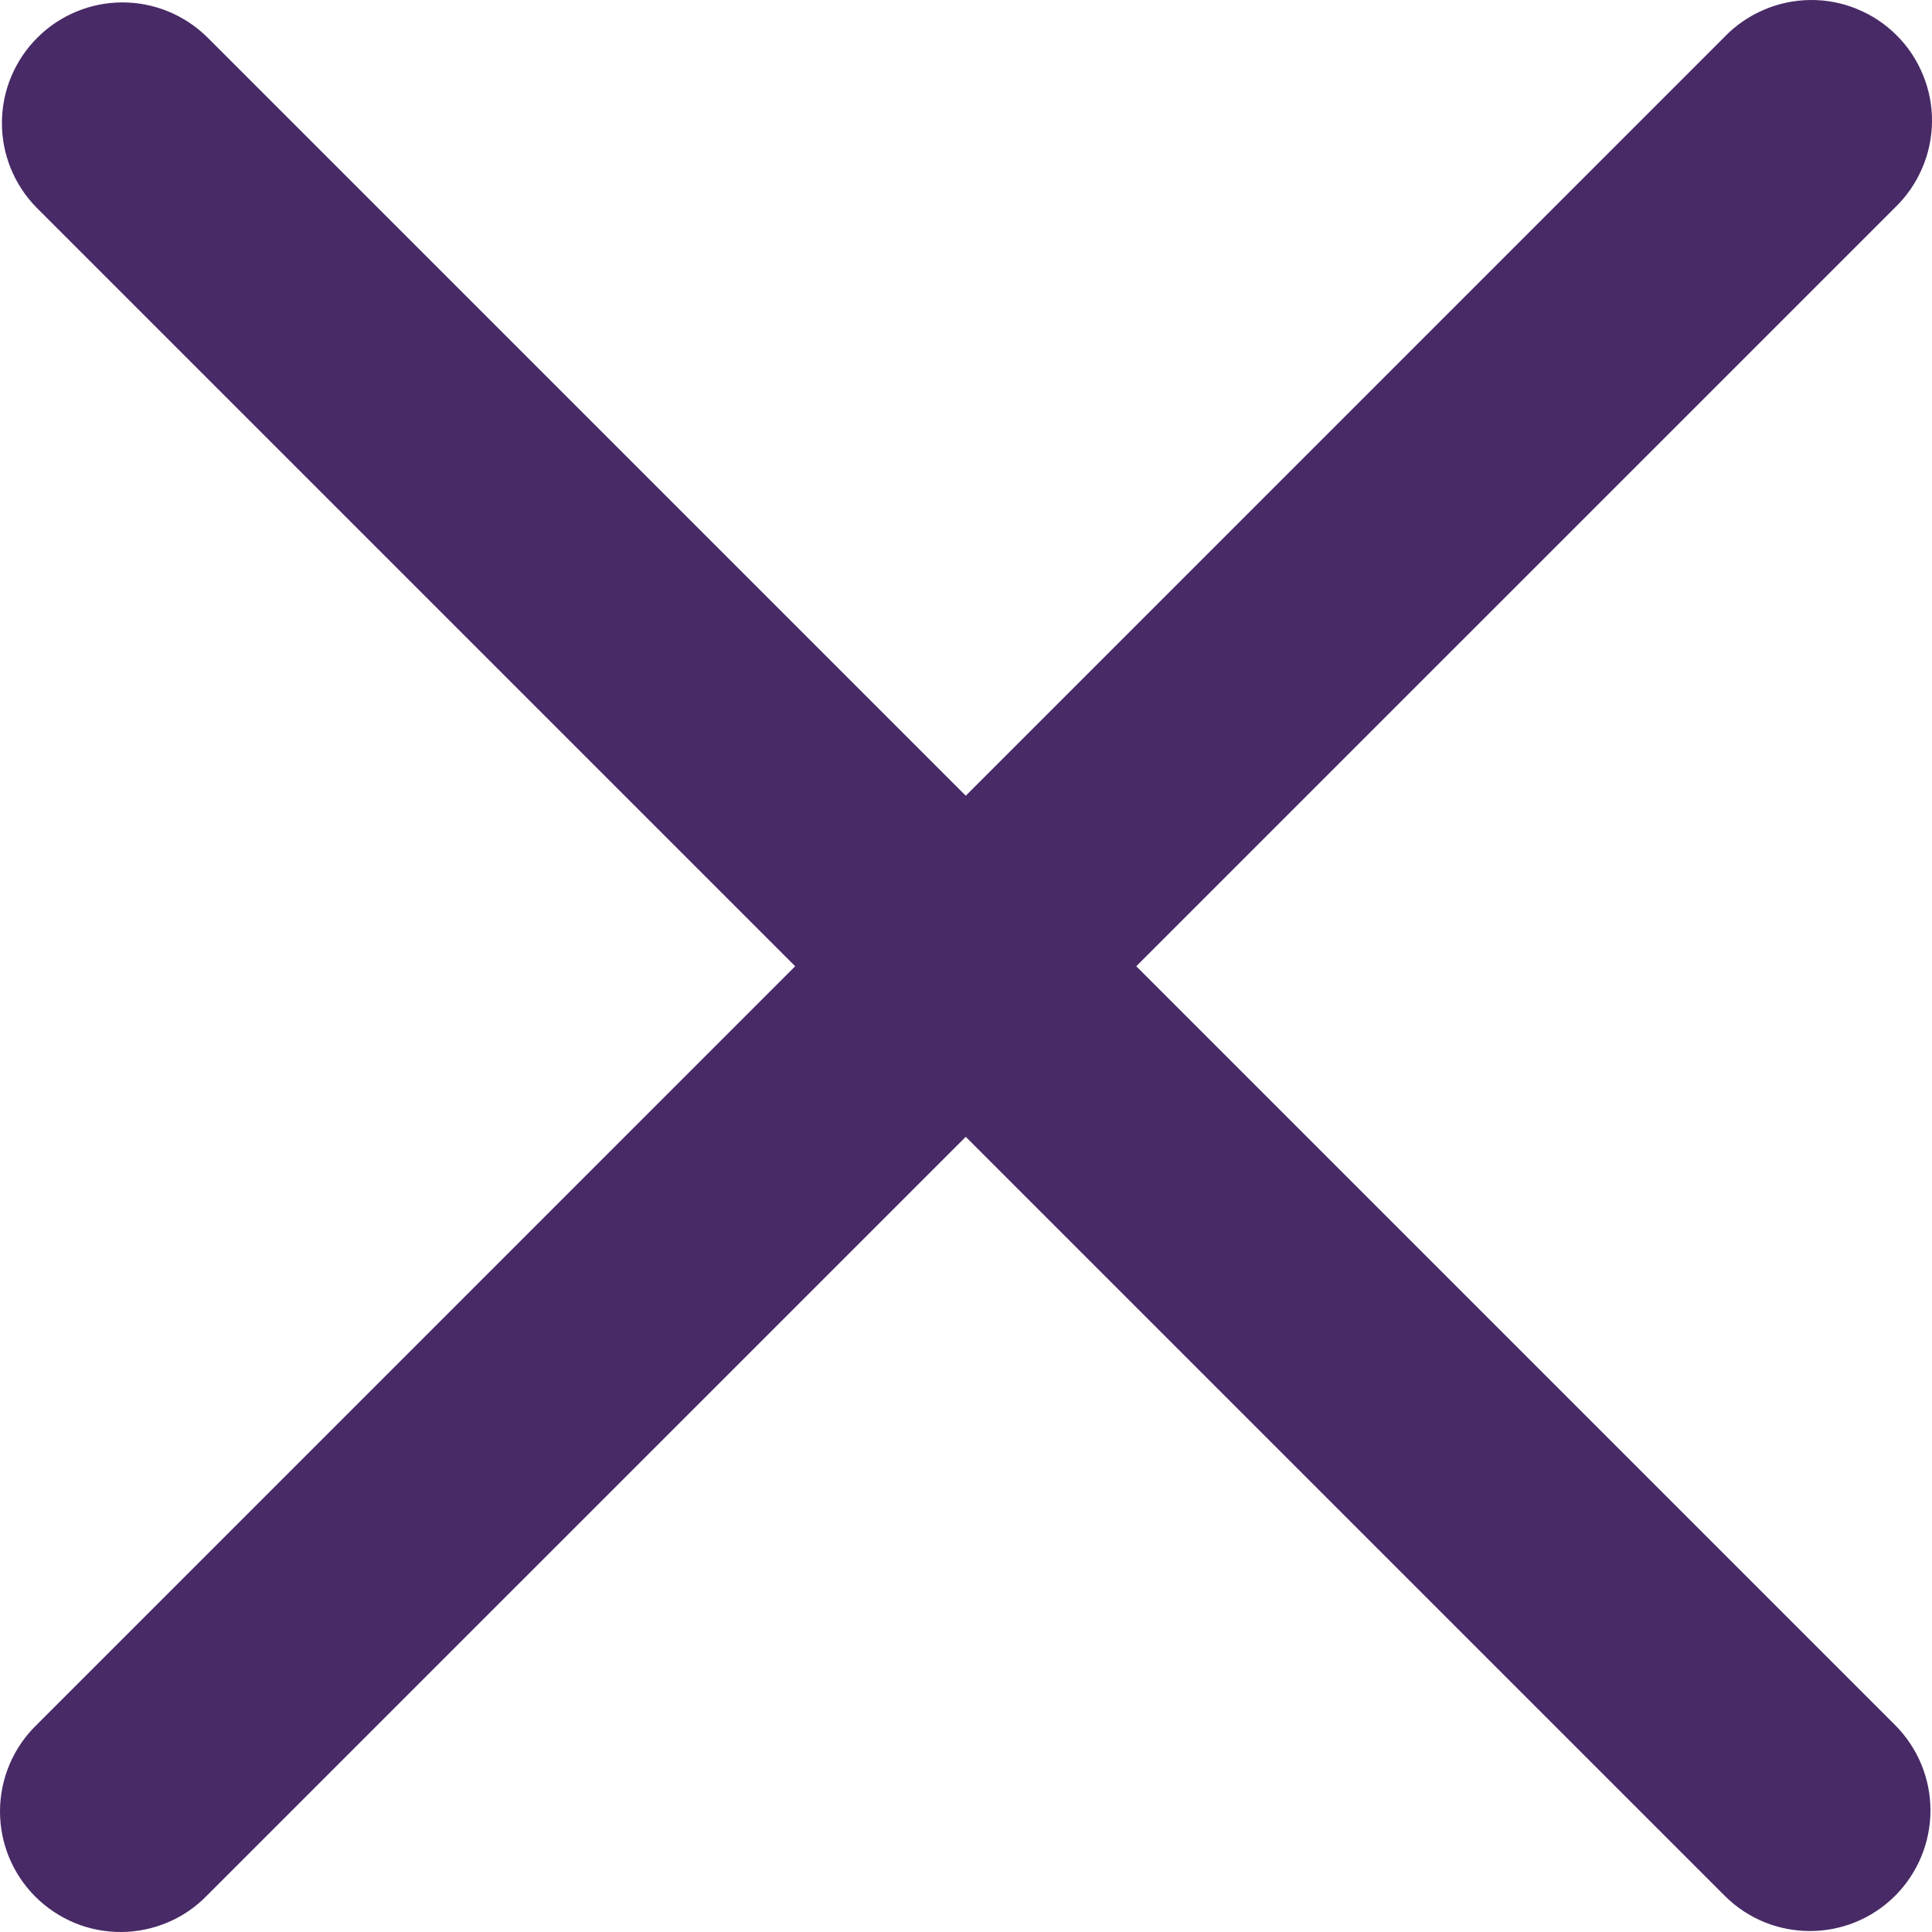 <svg width="24" height="24" viewBox="0 0 24 24" fill="none" xmlns="http://www.w3.org/2000/svg">
<path d="M14.115 12.003L23.543 2.576C23.686 2.437 23.8 2.272 23.878 2.089C23.957 1.907 23.998 1.71 24 1.511C24.002 1.312 23.964 1.115 23.888 0.931C23.813 0.747 23.702 0.579 23.561 0.439C23.421 0.298 23.253 0.187 23.069 0.112C22.885 0.036 22.688 -0.002 22.489 5.65642e-05C22.29 0.002 22.093 0.043 21.911 0.122C21.728 0.2 21.562 0.314 21.424 0.457L11.997 9.885L2.569 0.457C2.287 0.182 1.908 0.028 1.514 0.03C1.119 0.032 0.742 0.19 0.463 0.469C0.184 0.748 0.026 1.125 0.024 1.52C0.021 1.914 0.175 2.294 0.451 2.576L9.878 12.003L0.451 21.431C0.309 21.569 0.196 21.735 0.119 21.917C0.042 22.099 0.001 22.296 2.27196e-05 22.494C-0.001 22.692 0.037 22.888 0.112 23.071C0.188 23.255 0.299 23.421 0.439 23.561C0.579 23.701 0.746 23.812 0.929 23.888C1.112 23.963 1.308 24.001 1.507 24C1.705 23.999 1.901 23.958 2.083 23.881C2.266 23.804 2.431 23.691 2.569 23.549L11.997 14.122L21.424 23.549C21.717 23.842 22.1 23.988 22.483 23.988C22.867 23.988 23.25 23.842 23.543 23.549C23.823 23.268 23.981 22.887 23.981 22.49C23.981 22.093 23.823 21.712 23.543 21.431L14.115 12.003Z" fill="#482A66"/>
</svg>
